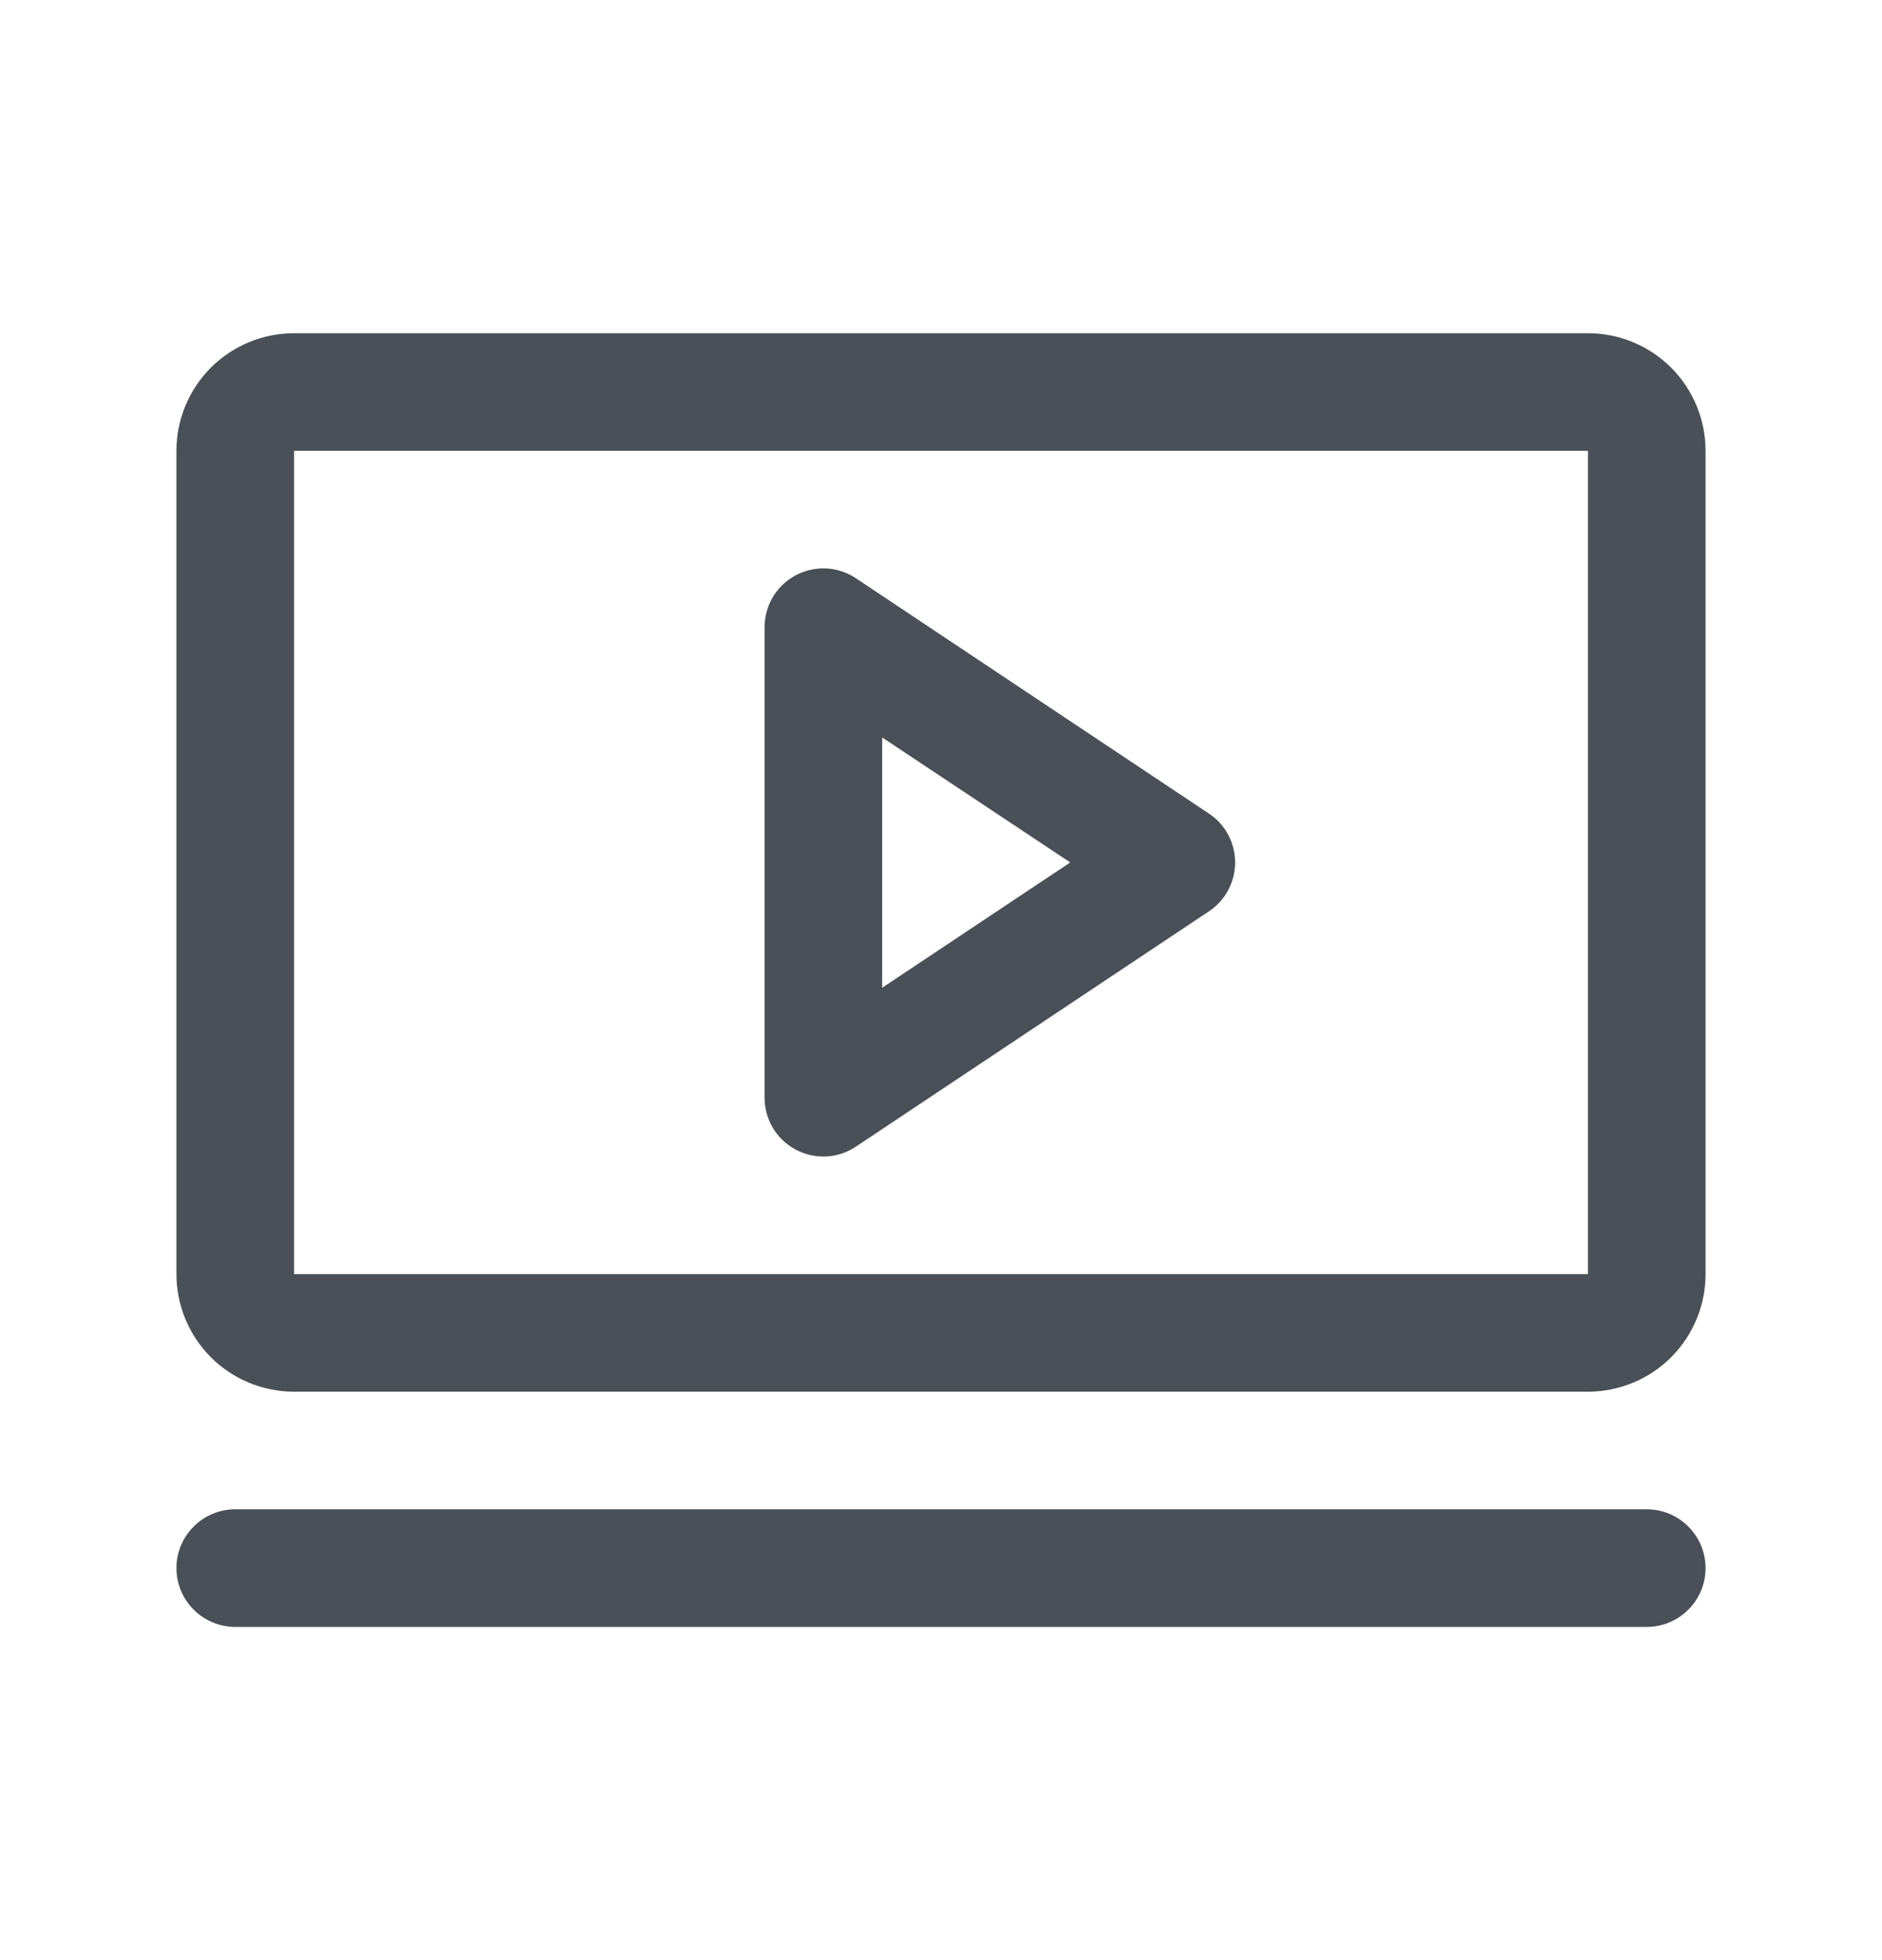 <svg width="24" height="25" viewBox="0 0 24 25" fill="none" xmlns="http://www.w3.org/2000/svg">
<path d="M15.416 10.376L10.916 7.376C10.803 7.3 10.672 7.257 10.536 7.25C10.401 7.244 10.266 7.274 10.146 7.338C10.026 7.402 9.926 7.498 9.856 7.614C9.787 7.731 9.75 7.864 9.75 8V14C9.75 14.136 9.787 14.269 9.856 14.386C9.926 14.502 10.026 14.598 10.146 14.662C10.266 14.726 10.401 14.756 10.536 14.75C10.672 14.743 10.803 14.7 10.916 14.624L15.416 11.624C15.519 11.556 15.604 11.463 15.662 11.354C15.72 11.245 15.751 11.124 15.751 11C15.751 10.876 15.72 10.755 15.662 10.646C15.604 10.537 15.519 10.444 15.416 10.376ZM11.25 12.598V9.406L13.648 11L11.25 12.598ZM20.25 4.25H3.75C3.352 4.25 2.971 4.408 2.689 4.689C2.408 4.971 2.25 5.352 2.25 5.75V16.25C2.25 16.648 2.408 17.029 2.689 17.311C2.971 17.592 3.352 17.75 3.75 17.75H20.25C20.648 17.75 21.029 17.592 21.311 17.311C21.592 17.029 21.75 16.648 21.75 16.25V5.75C21.75 5.352 21.592 4.971 21.311 4.689C21.029 4.408 20.648 4.25 20.25 4.25ZM20.25 16.25H3.75V5.75H20.25V16.25ZM21.75 20C21.75 20.199 21.671 20.39 21.53 20.53C21.39 20.671 21.199 20.75 21 20.75H3C2.801 20.75 2.61 20.671 2.47 20.53C2.329 20.39 2.25 20.199 2.25 20C2.25 19.801 2.329 19.61 2.47 19.47C2.61 19.329 2.801 19.25 3 19.25H21C21.199 19.25 21.39 19.329 21.53 19.47C21.671 19.61 21.75 19.801 21.75 20Z" fill="#495057"/>
</svg>
